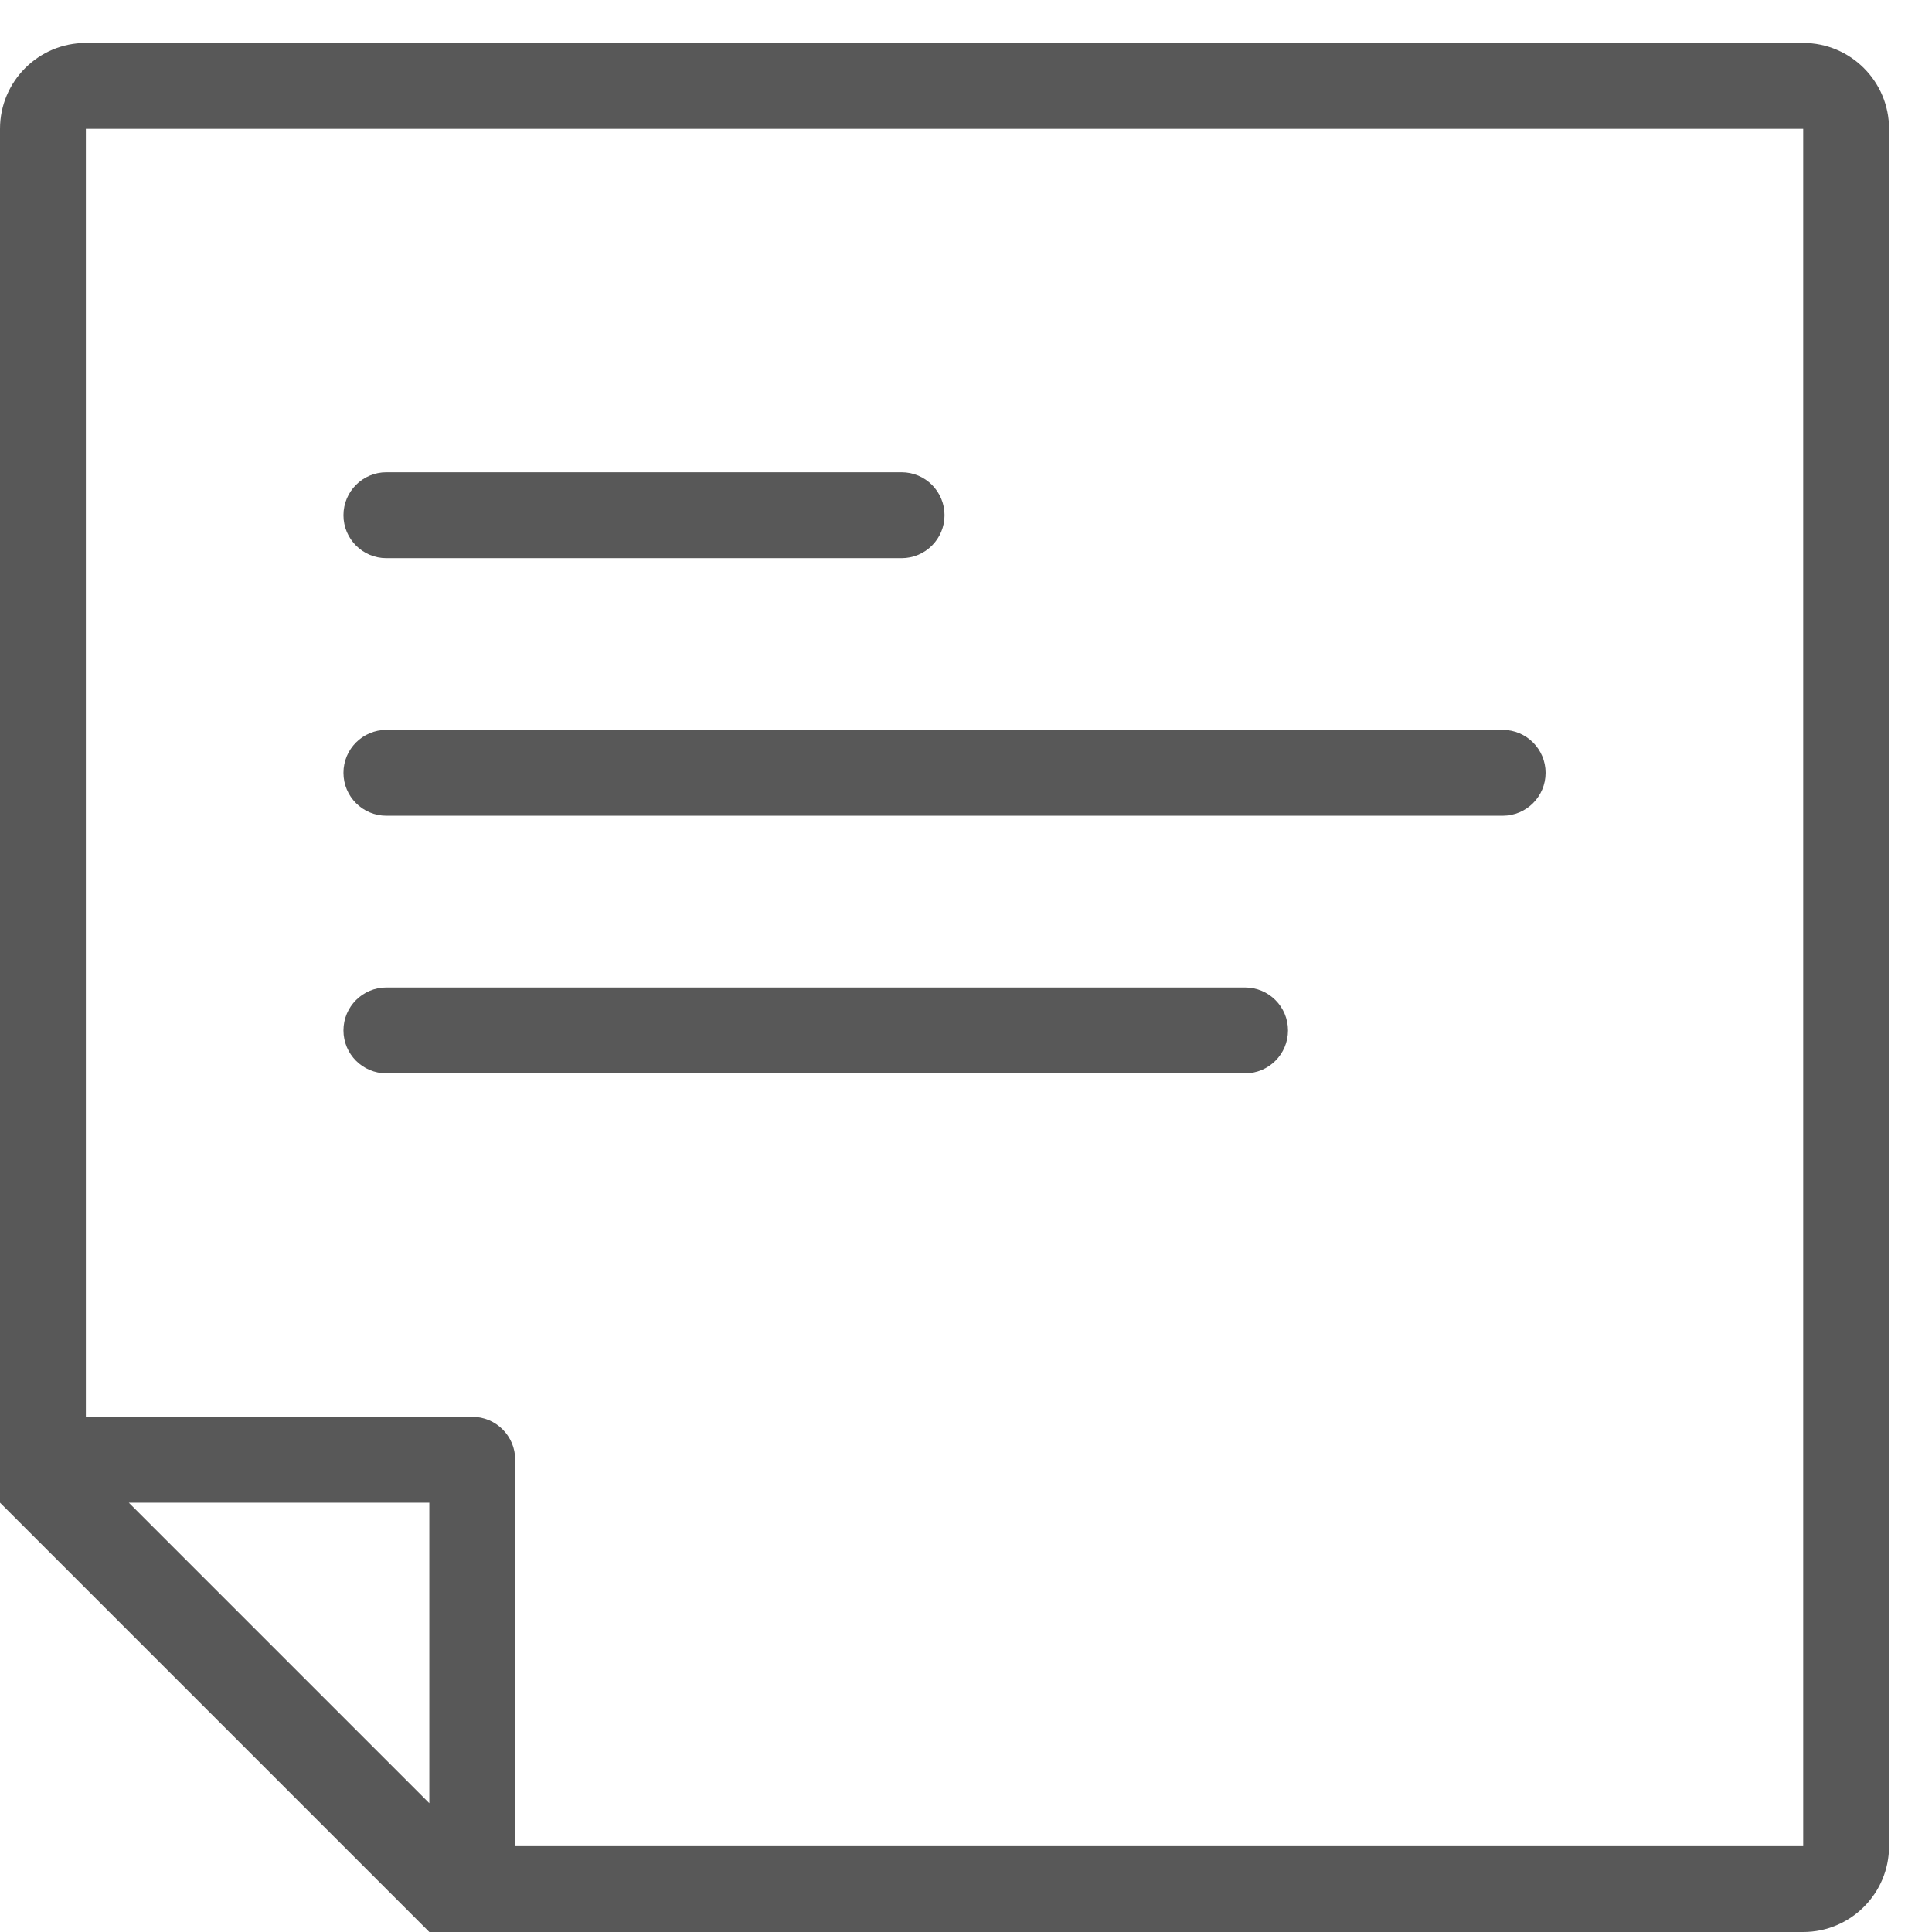 <?xml version="1.0" encoding="utf-8"?>
<!-- Generator: Adobe Illustrator 15.1.0, SVG Export Plug-In . SVG Version: 6.00 Build 0)  -->
<!DOCTYPE svg PUBLIC "-//W3C//DTD SVG 1.1//EN" "http://www.w3.org/Graphics/SVG/1.1/DTD/svg11.dtd">
<svg version="1.1" id="Ebene_1" xmlns="http://www.w3.org/2000/svg" xmlns:xlink="http://www.w3.org/1999/xlink" x="0px" y="0px"
	 width="45px" height="45px" viewBox="0 0 45 45" enable-background="new 0 0 45 45" xml:space="preserve">
<path fill="#585858" d="M9,13h12c0.552,0,1-0.447,1-1c0-0.552-0.448-1-1-1H9c-0.552,0-1,0.448-1,1C8,12.553,8.448,13,9,13 M9,19h26
	c0.552,0,1-0.447,1-1c0-0.552-0.448-1-1-1H9c-0.552,0-1,0.448-1,1C8,18.553,8.448,19,9,19 M42,1H2C0.896,1,0,1.896,0,3v32l10,10h32
	c1.104,0,2-0.895,2-2V3C44,1.896,43.104,1,42,1 M10,42l-7-7h7V42z M42,43H12v-9c0-0.552-0.448-1-1-1H2V3h40V43z M9,25h20
	c0.552,0,1-0.447,1-1c0-0.552-0.448-1-1-1H9c-0.552,0-1,0.448-1,1C8,24.553,8.448,25,9,25"/>
</svg>
